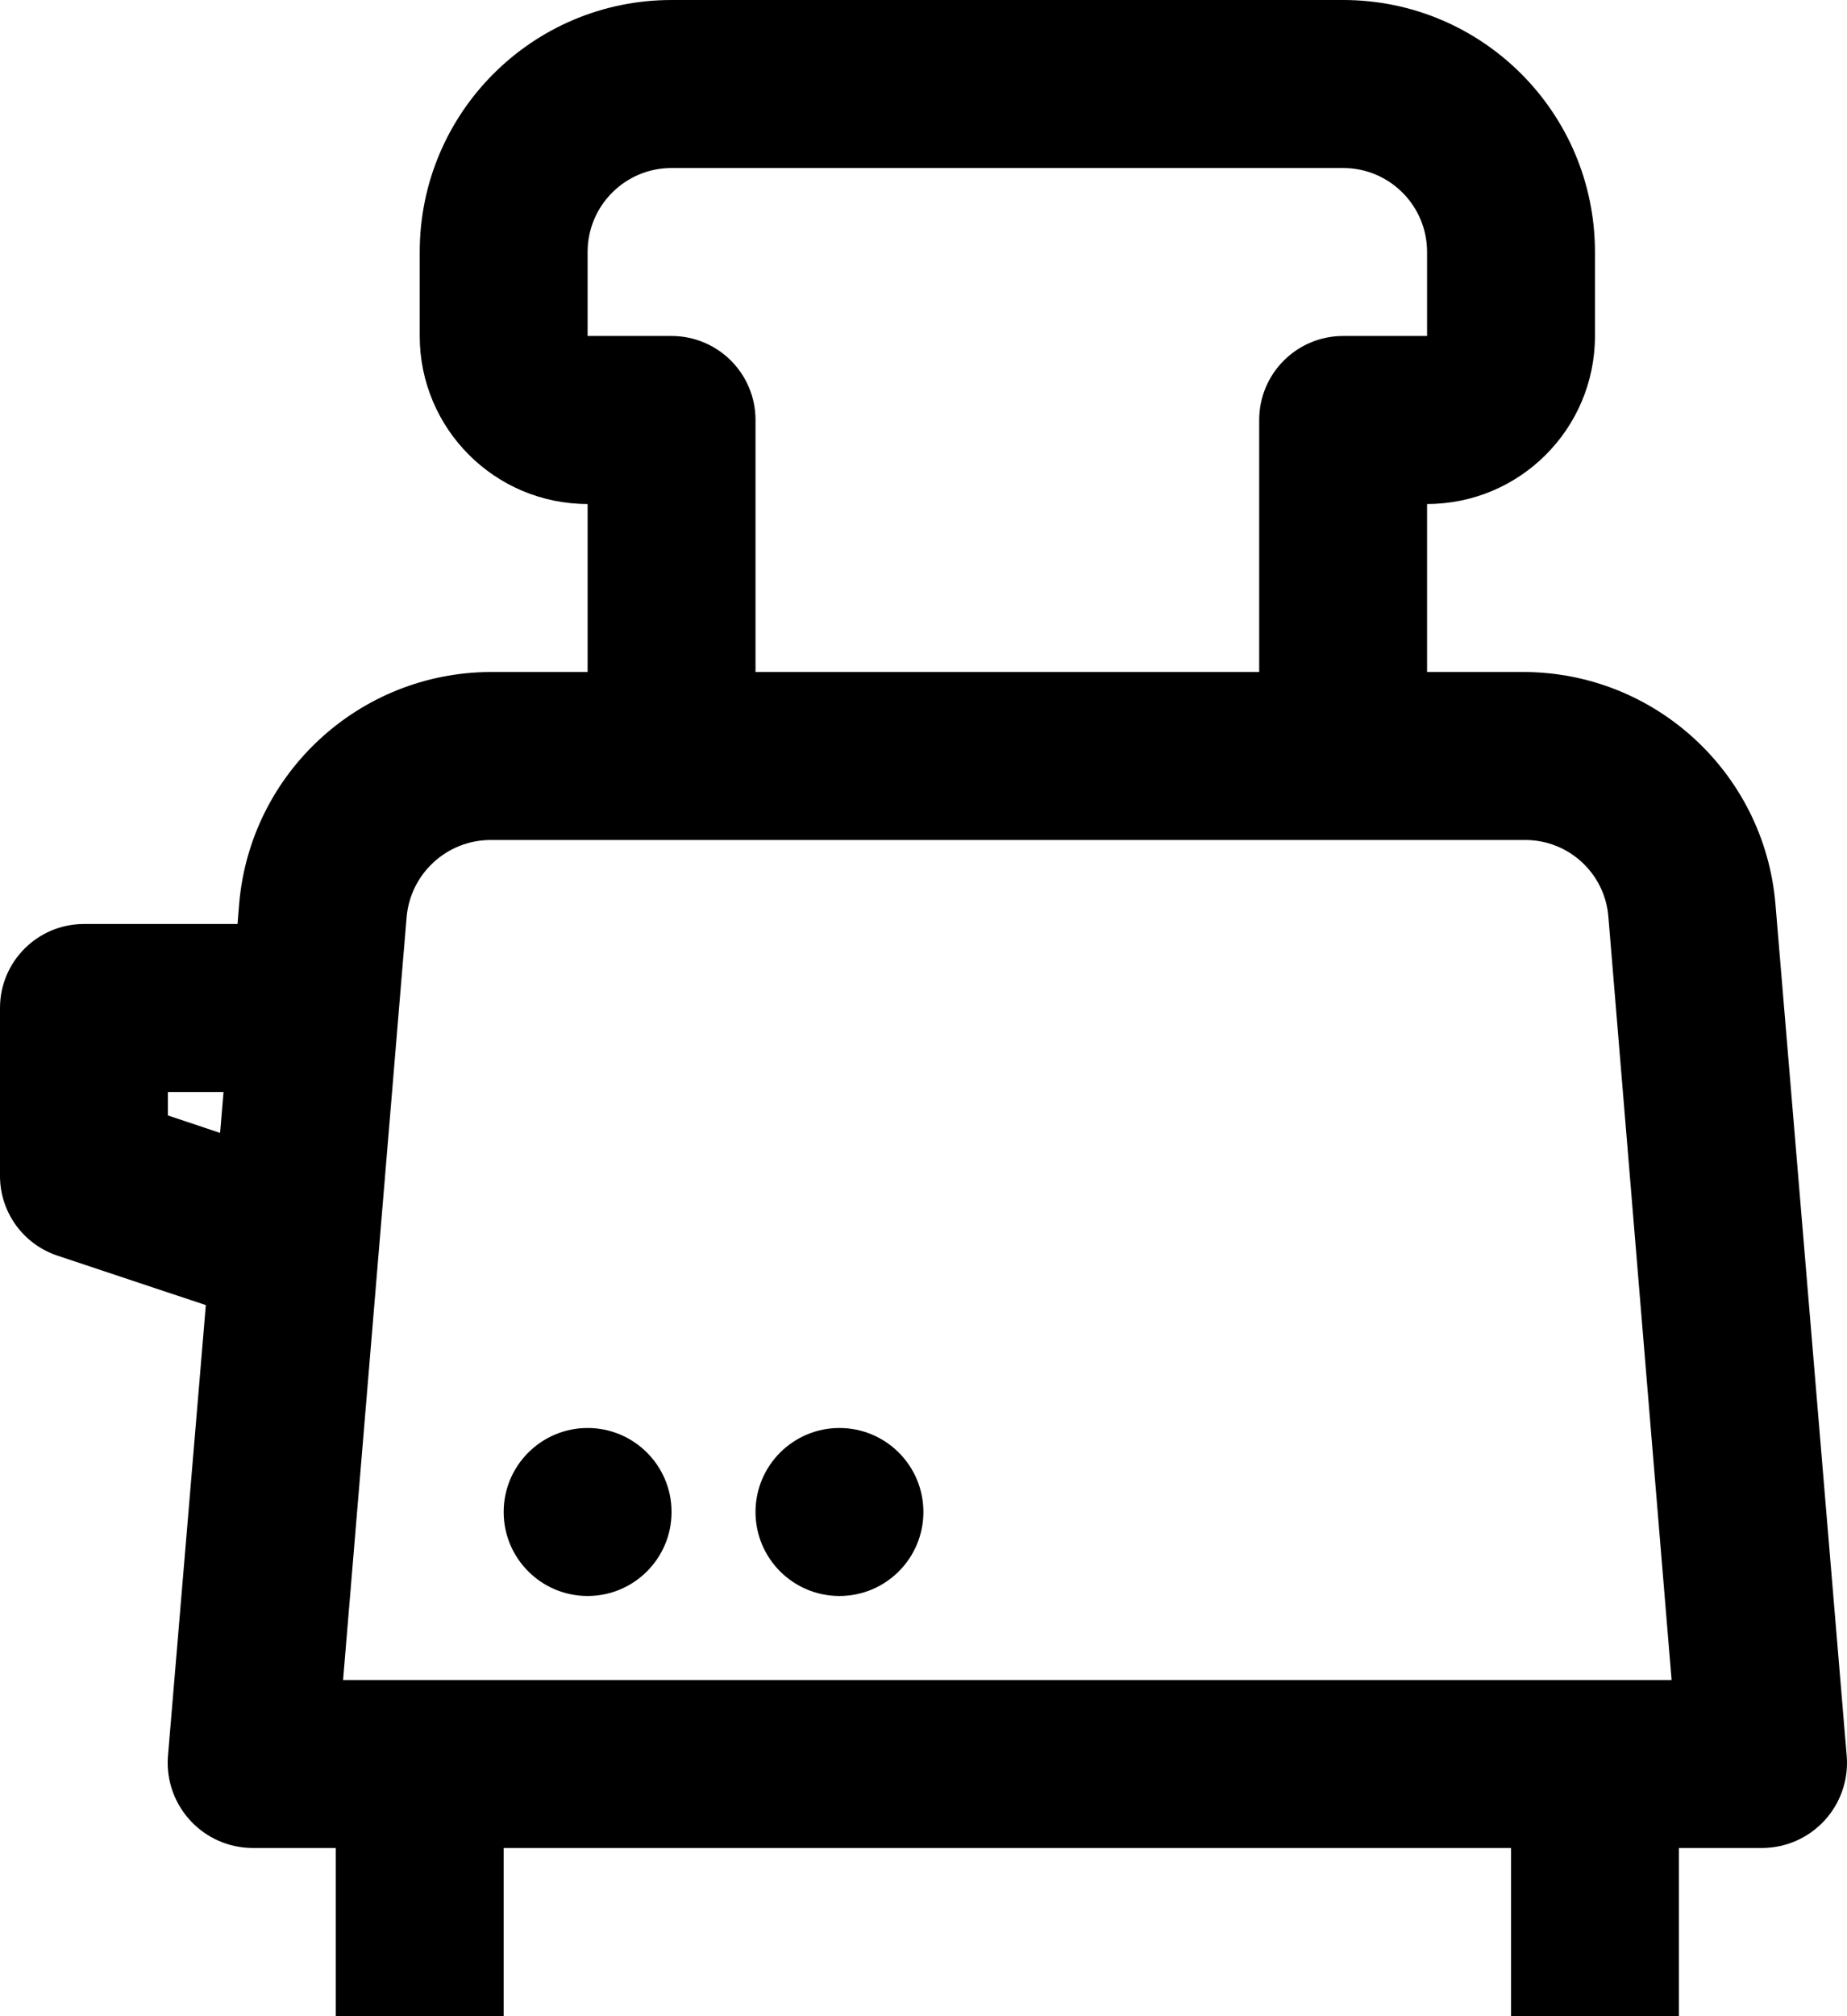 <?xml version="1.0" encoding="UTF-8"?><svg id="a" xmlns="http://www.w3.org/2000/svg" viewBox="0 0 468.922 511.497"><defs><style>.b{stroke-width:0px;}</style></defs><path class="b" d="m450.735,229.129c-2.922-33.054-30.524-58.453-63.703-58.629h-24.723v-42.625c23.543,0,42.625-19.085,42.625-42.628v-21.31c0-35.315-28.625-63.937-63.937-63.937h-170.5c-35.309,0-63.938,28.622-63.938,63.938v21.309c0,23.543,19.086,42.628,42.625,42.628v42.625h-24.723c-33.187.168-60.796,25.567-63.726,58.63l-.426,5.308H21.309c-11.77,0-21.309,9.539-21.309,21.309v42.628c.004,9.17,5.875,17.308,14.575,20.204l37.683,12.554-9.636,114.66c-.793,11.927,8.233,22.239,20.161,23.032.385.026.77.041,1.155.046h21.309v42.626h42.628v-42.625h255.75v42.625h42.622v-42.625h21.316c5.943-.067,11.596-2.58,15.629-6.946,4.031-4.368,6.085-10.203,5.68-16.133l-18.137-216.664ZM170.497,85.247h-21.313v-21.31c0-11.772,9.543-21.312,21.313-21.312h170.5c11.77,0,21.312,9.54,21.312,21.313v21.309h-21.312c-11.77,0-21.309,9.543-21.309,21.316v63.937h-127.875v-63.937c0-11.773-9.543-21.316-21.316-21.316Zm-46.036,127.875h262.57c11.141-.11,20.462,8.437,21.313,19.542l16.047,193.586H87.102l16.133-193.586c.98-11.011,10.172-19.476,21.226-19.542l0-0Zm-81.84,69.886v-5.949h14.13l-.872,10.383-13.258-4.434Z"/><path class="b" d="m170.497,383.622c0,11.773-9.543,21.312-21.313,21.312s-21.309-9.539-21.309-21.312c0-11.77,9.54-21.31,21.31-21.31,11.769,0,21.312,9.54,21.312,21.31h0Zm63.938,0c0,11.773-9.544,21.312-21.313,21.312-11.77,0-21.309-9.539-21.309-21.312,0-11.77,9.539-21.31,21.309-21.31s21.312,9.54,21.312,21.31h.001Z"/></svg>